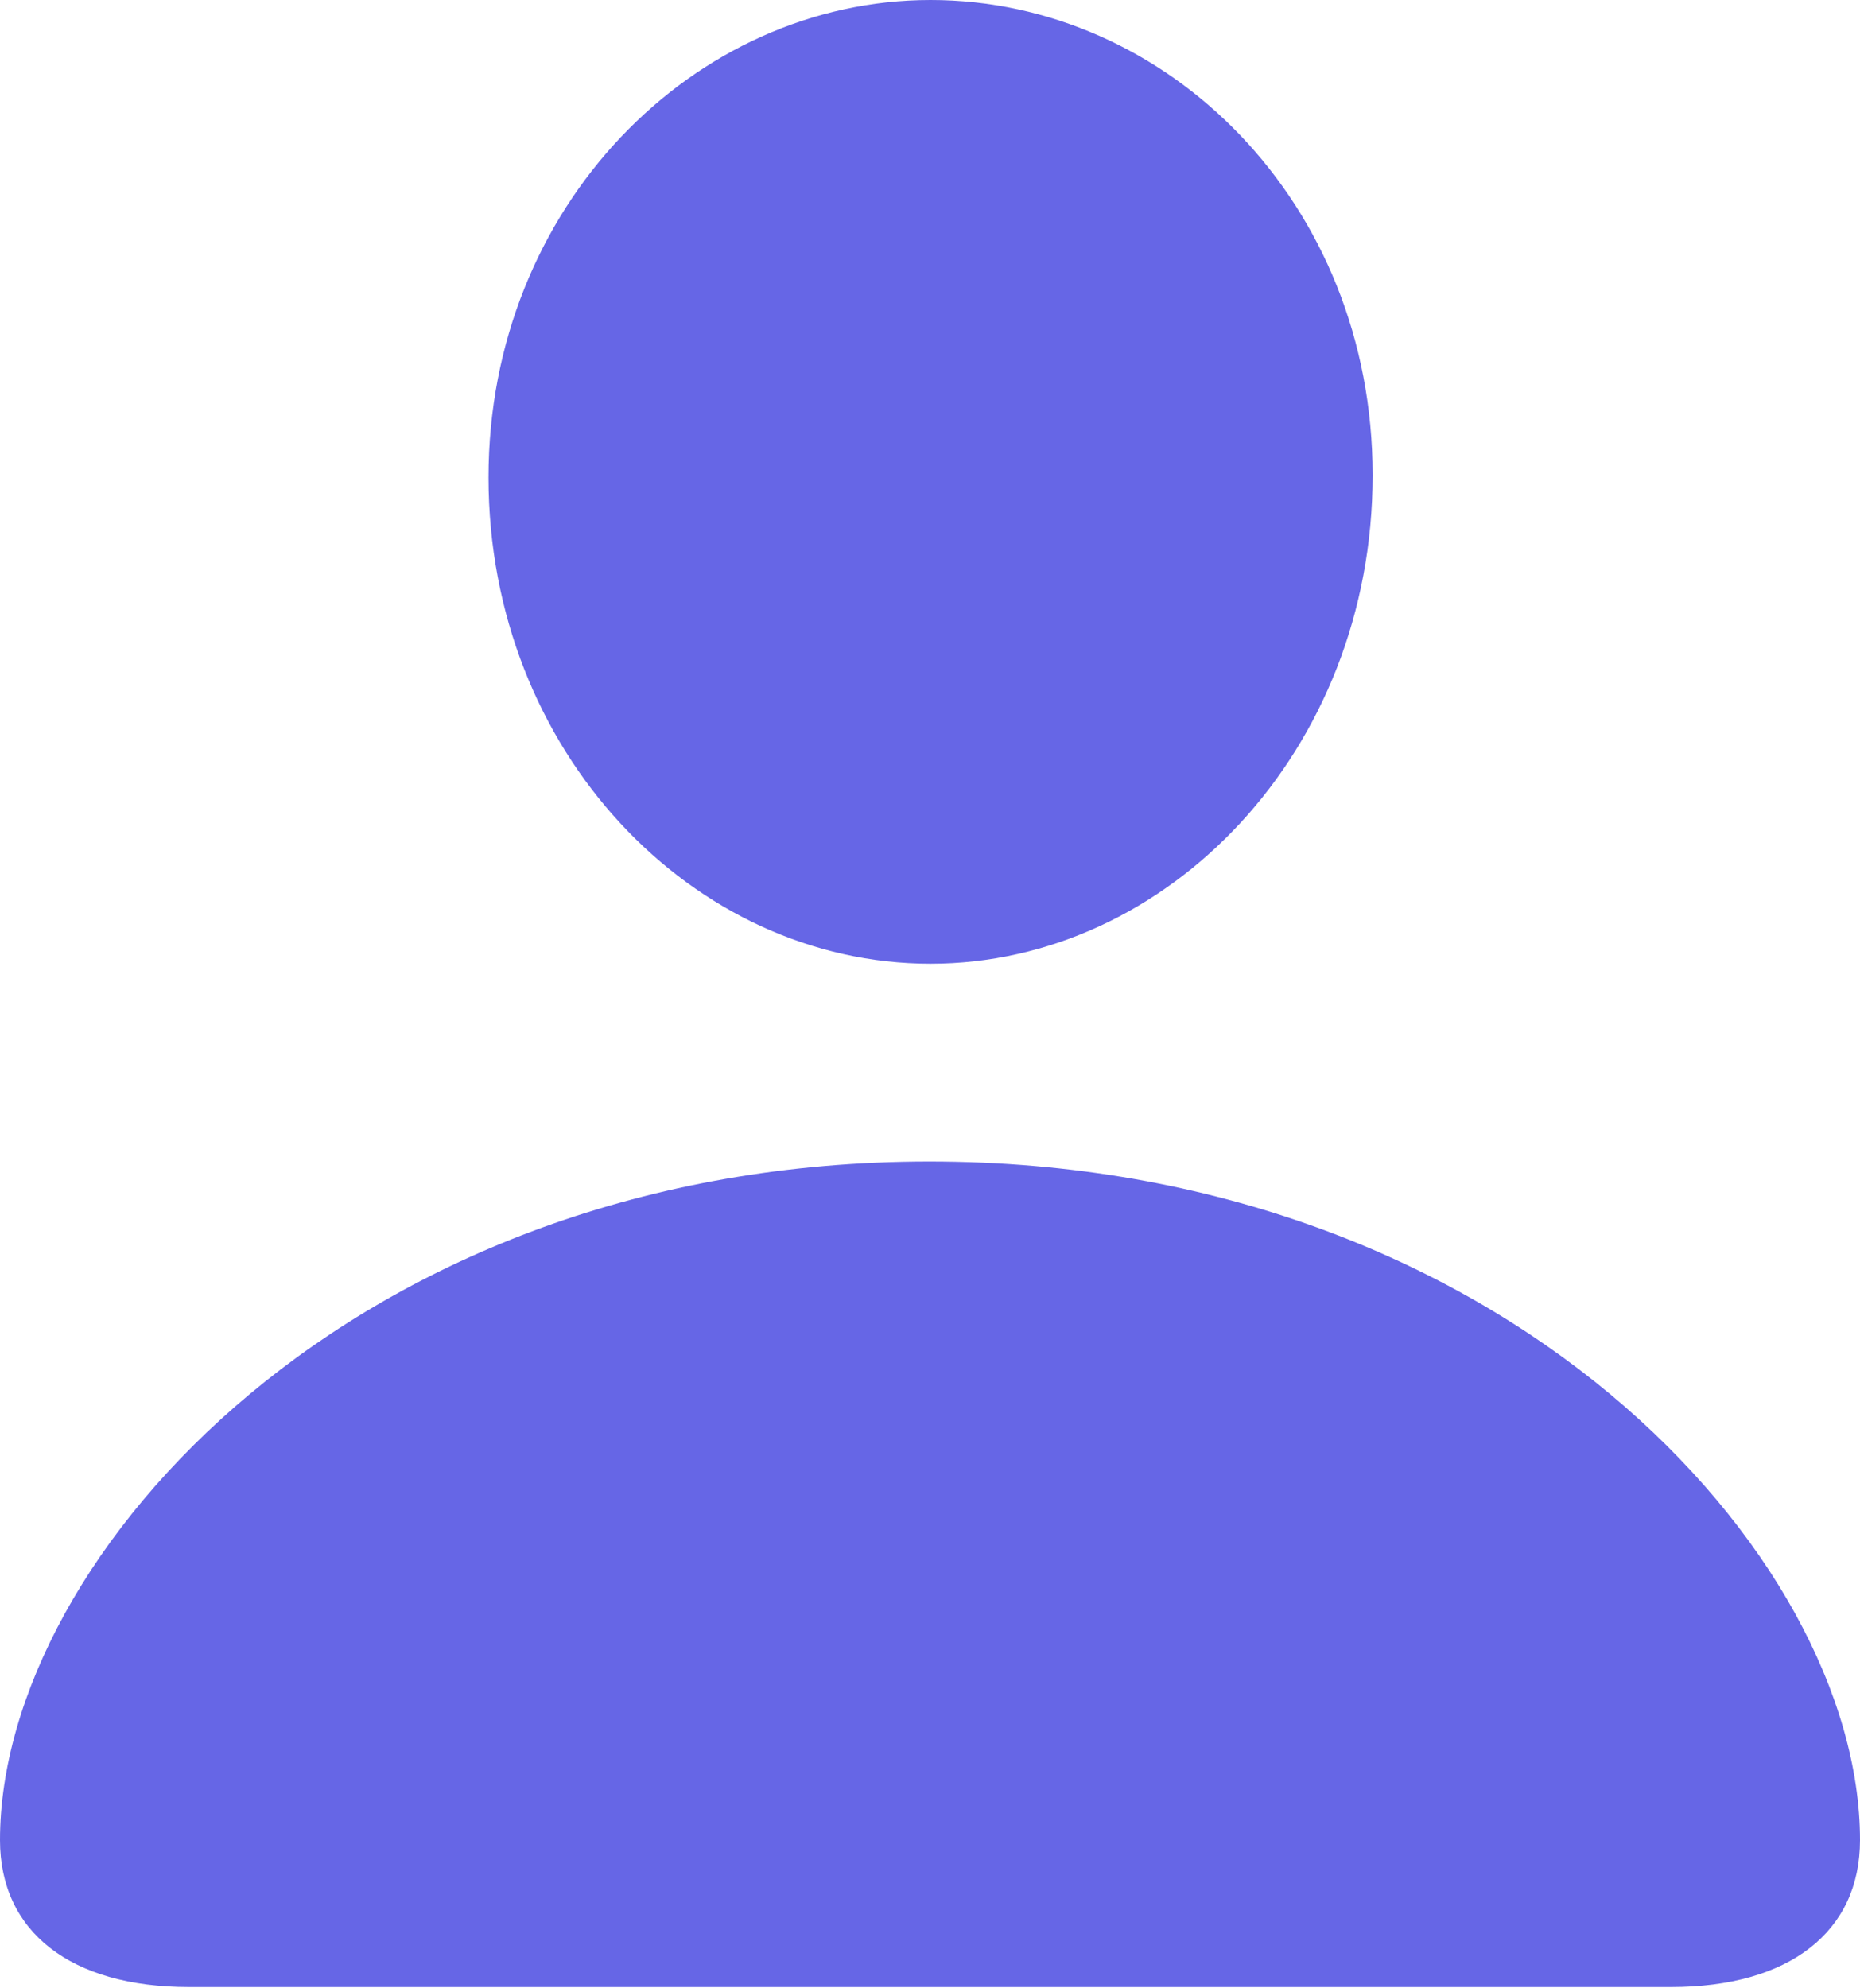 <?xml version="1.0" encoding="UTF-8"?>
<!--Generator: Apple Native CoreSVG 232.5-->
<!DOCTYPE svg
PUBLIC "-//W3C//DTD SVG 1.1//EN"
       "http://www.w3.org/Graphics/SVG/1.1/DTD/svg11.dtd">
<svg version="1.1" xmlns="http://www.w3.org/2000/svg" xmlns:xlink="http://www.w3.org/1999/xlink" width="19.723" height="21.082">
 <g>
  <rect height="21.082" opacity="0" width="19.723" x="0" y="0"/>
  <path d="M2.004 21.07L17.719 21.07C18.973 21.07 19.723 20.484 19.723 19.512C19.723 16.488 15.938 12.316 9.855 12.316C3.785 12.316 0 16.488 0 19.512C0 20.484 0.75 21.07 2.004 21.07ZM9.867 10.219C12.375 10.219 14.555 7.969 14.555 5.039C14.555 2.145 12.375 0 9.867 0C7.359 0 5.18 2.191 5.18 5.062C5.18 7.969 7.348 10.219 9.867 10.219Z" fill="#4b4be2" fill-opacity="0.85"/>
 </g>
</svg>
